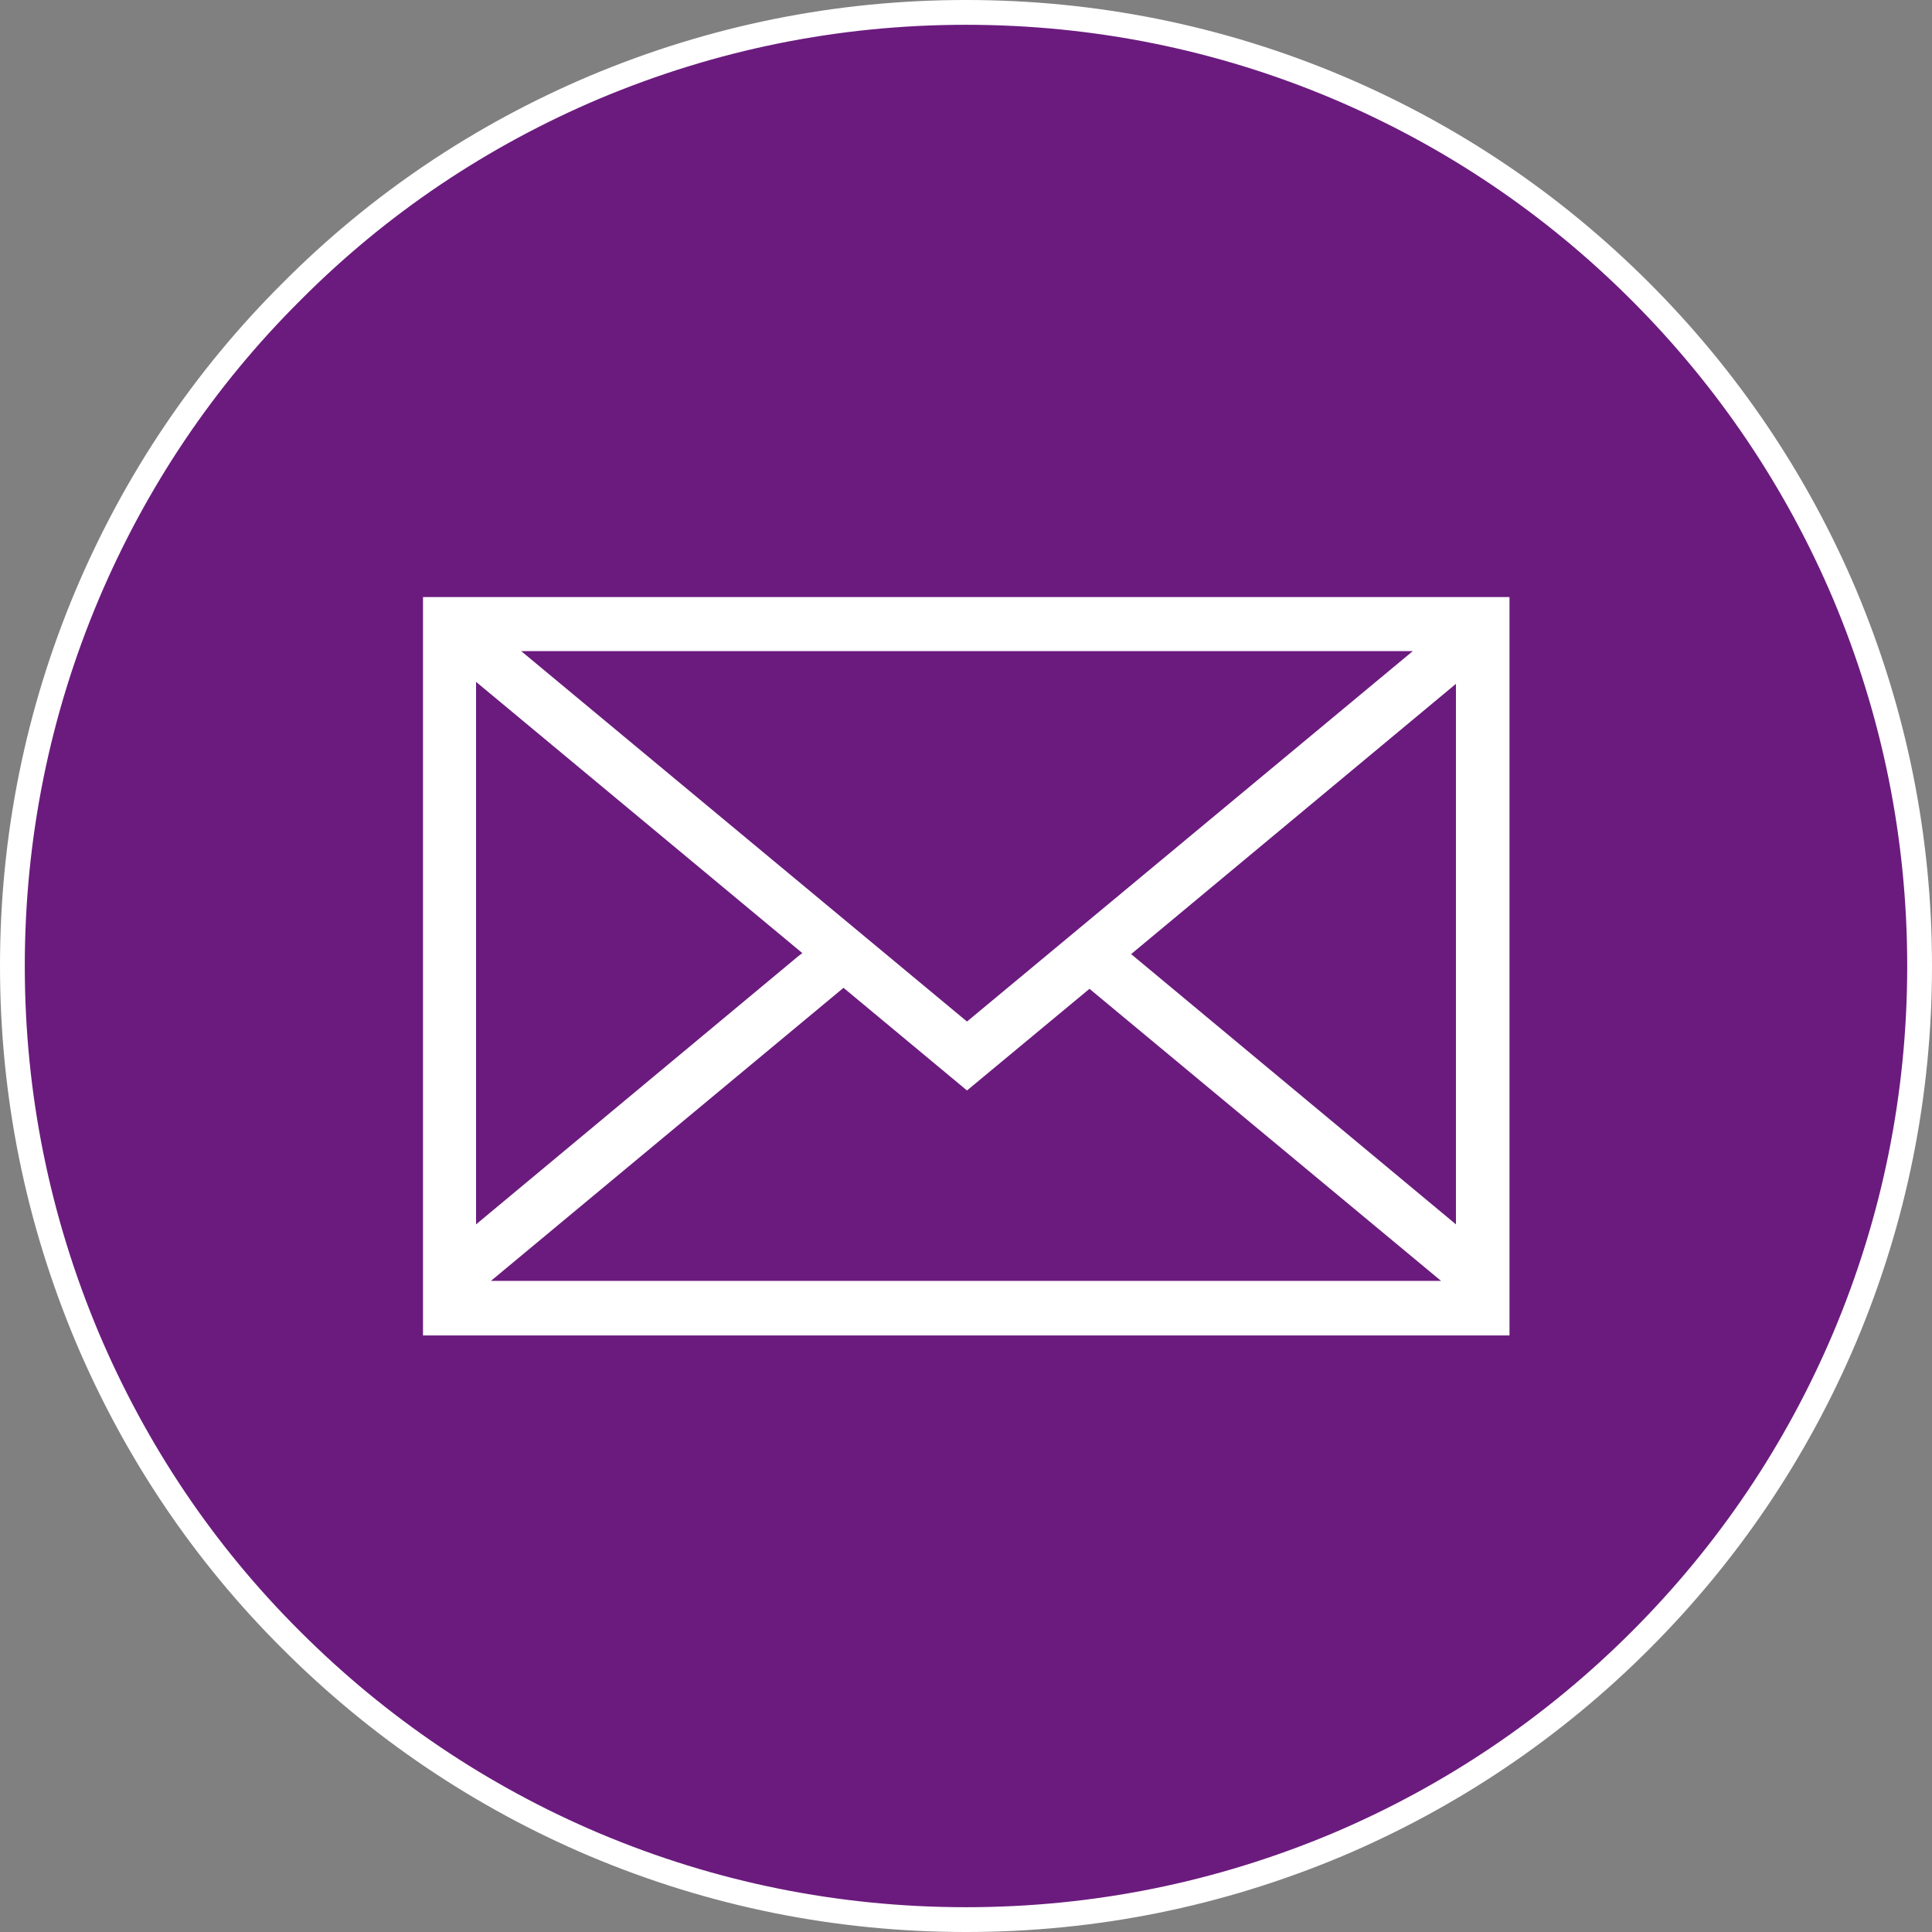 <?xml version="1.0" encoding="UTF-8"?>
<svg id="_レイヤー_2" data-name="レイヤー 2" xmlns="http://www.w3.org/2000/svg" viewBox="0 0 38.96 38.96">
  <rect x="0" y="0" width="38.96" height="38.96" fill="#808080" stroke="none"/>
  <defs>
    <style>
      .cls-1 {
        fill: #fff;
      }

      .cls-2 {
        fill: #6b1b7e;
        stroke: #fff;
        stroke-miterlimit: 10;
        stroke-width: .5px;
      }
    </style>
  </defs>
  <g id="_レイヤー_1-2" data-name="レイヤー 1">
    <g>
      <path class="cls-2" d="M33.08,5.88c-1.77-1.77-3.82-3.15-6.11-4.12-2.37-1-4.89-1.51-7.49-1.51s-5.11.51-7.49,1.51c-2.29.97-4.35,2.35-6.11,4.12-1.77,1.76-3.15,3.82-4.12,6.11-1,2.37-1.51,4.89-1.51,7.49s.51,5.11,1.51,7.49c.97,2.29,2.35,4.35,4.12,6.11,1.76,1.76,3.82,3.15,6.11,4.12,2.37,1,4.89,1.51,7.49,1.51s5.11-.51,7.49-1.51c2.29-.97,4.35-2.36,6.11-4.12,1.77-1.77,3.15-3.82,4.12-6.11,1-2.37,1.51-4.89,1.51-7.49s-.51-5.11-1.51-7.49c-.97-2.29-2.36-4.35-4.12-6.11Z"/>
      <path class="cls-1" d="M8.53,12.04v14.89h21.91v-14.89H8.53ZM28.49,13.13l-8.99,7.47-8.99-7.47h17.97ZM9.6,13.75l6.58,5.47-.08.06-6.5,5.41v-10.94ZM9.9,25.83l7.11-5.91,2.49,2.07,2.47-2.05,7.09,5.89H9.9ZM29.36,24.69l-6.55-5.45,6.55-5.45v10.9Z"/>
    </g>
  </g>
</svg>